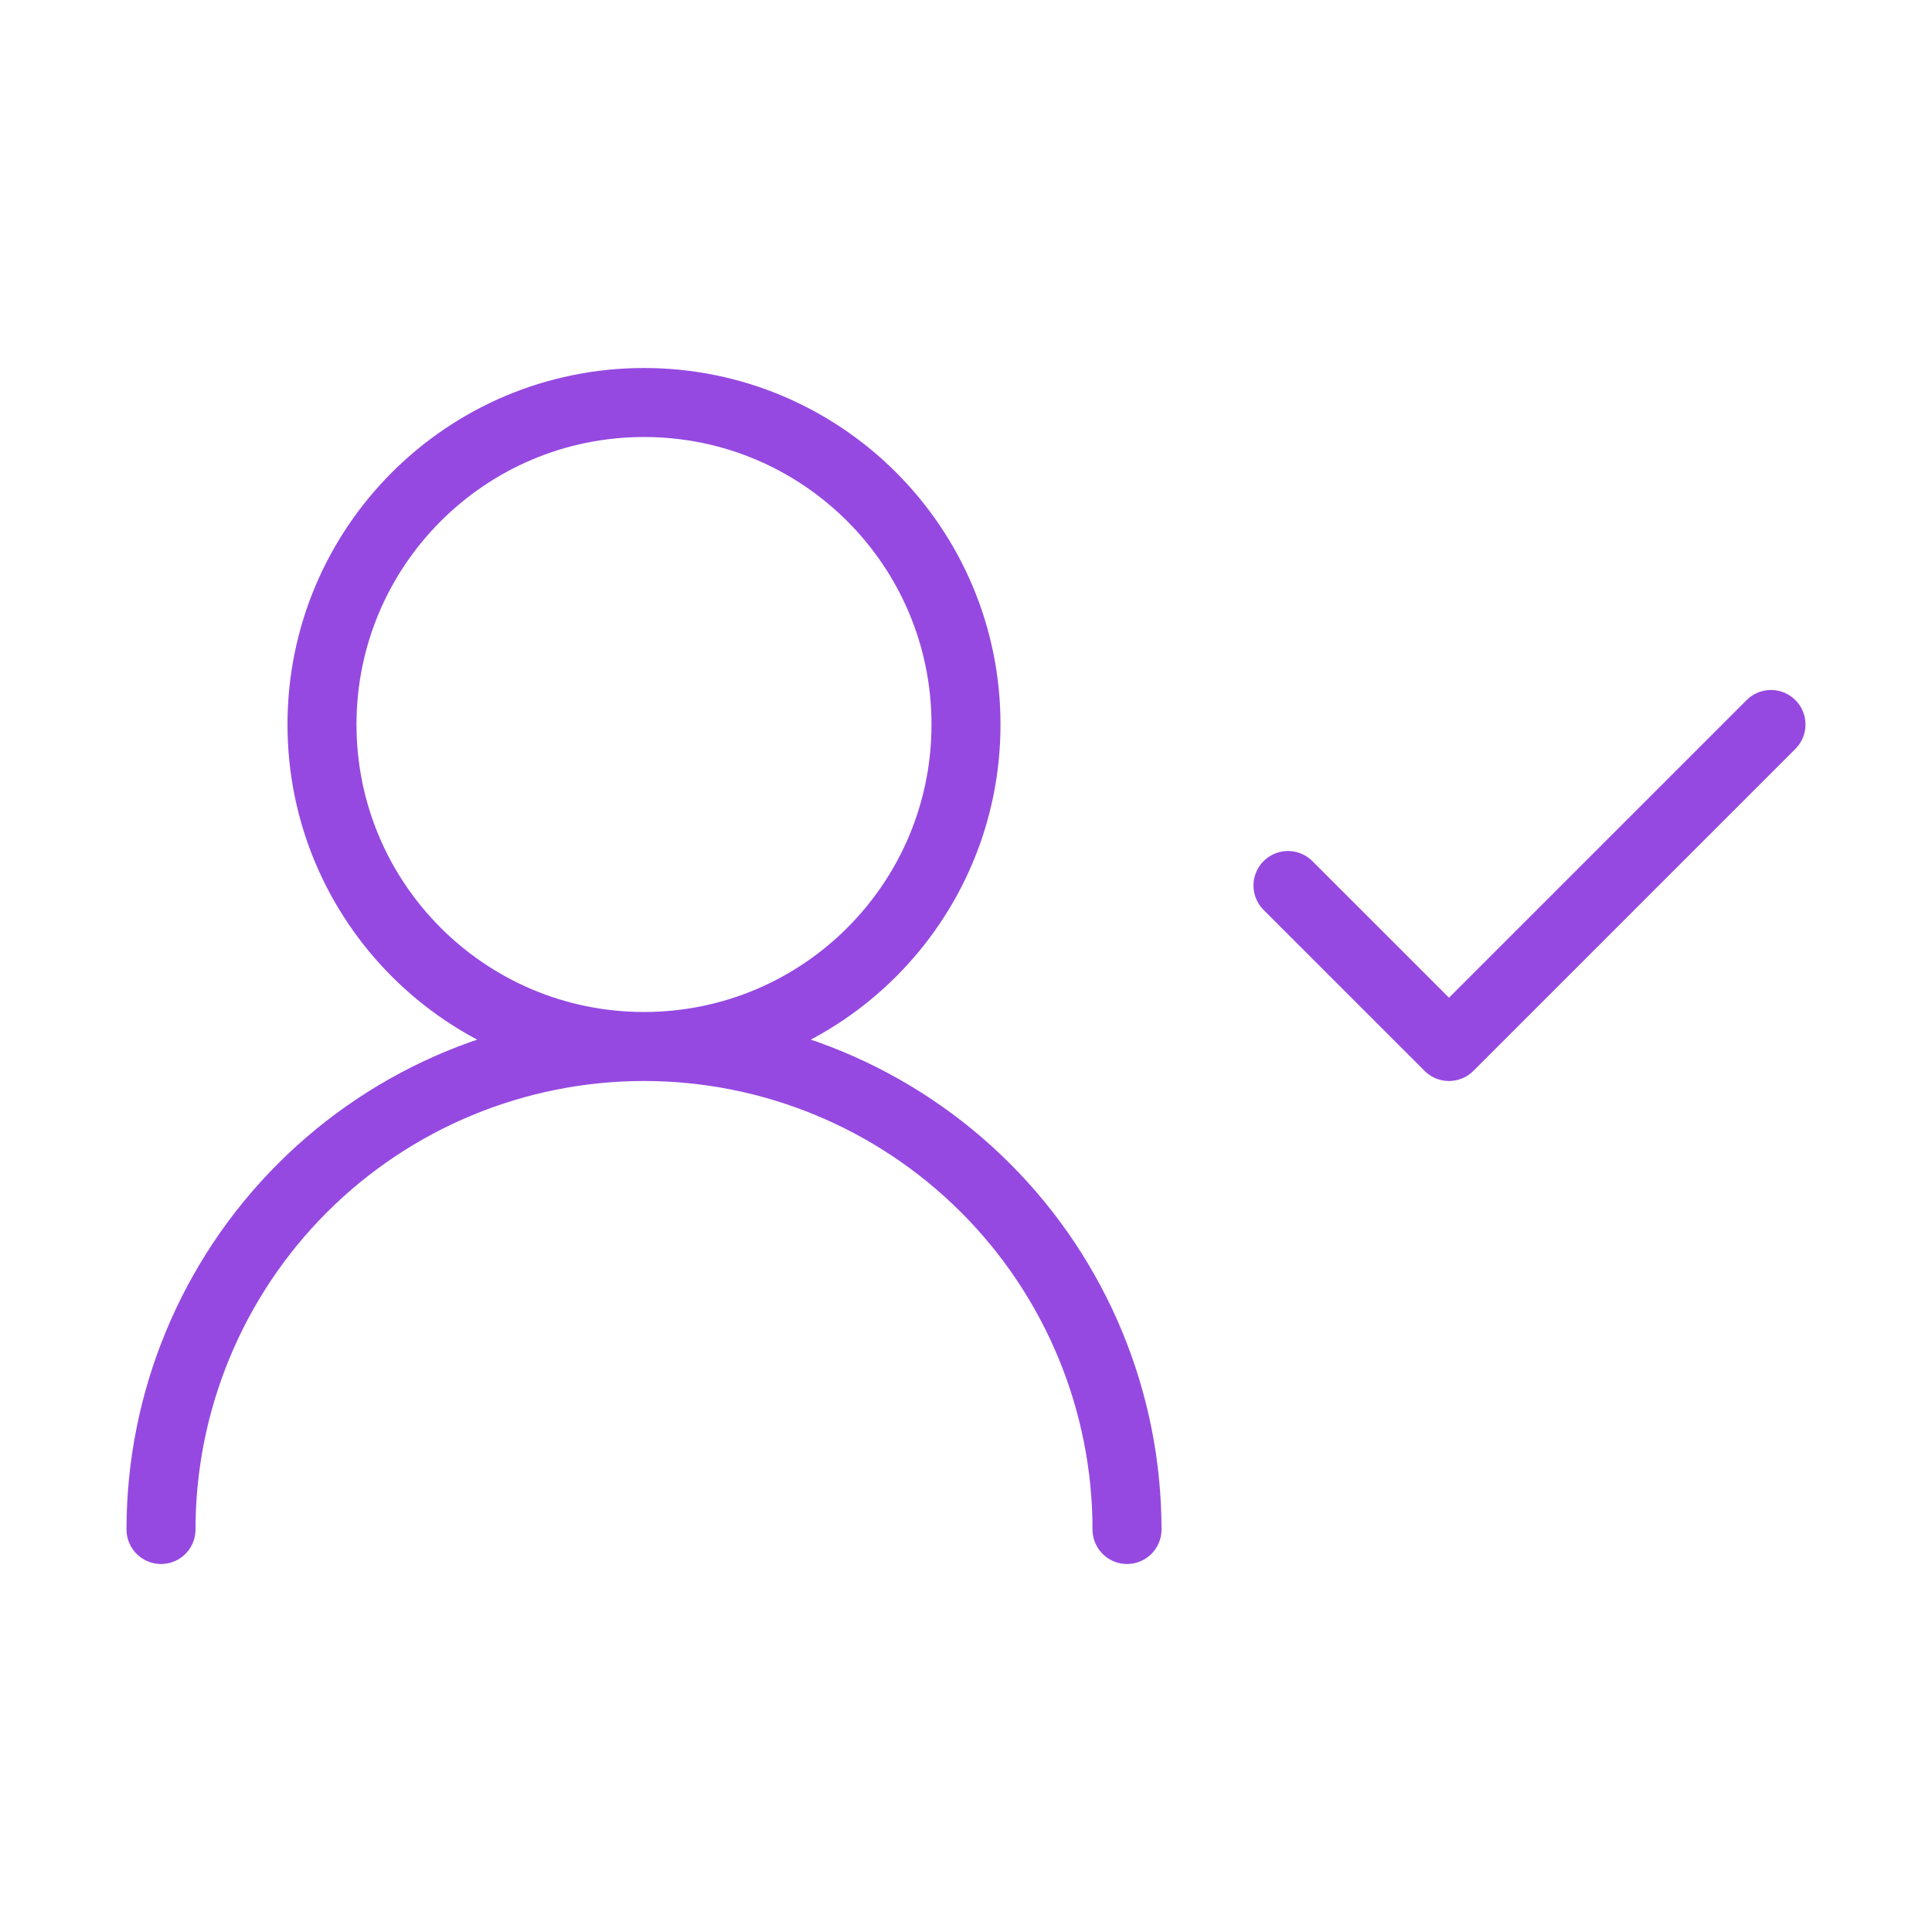 <svg xmlns="http://www.w3.org/2000/svg" width="56" height="56" viewBox="0 0 56 56" fill="none"><path d="M32.667 44.333C32.667 40.62 31.192 37.059 28.566 34.434C25.941 31.808 22.38 30.333 18.667 30.333M18.667 30.333C14.954 30.333 11.393 31.808 8.767 34.434C6.142 37.059 4.667 40.62 4.667 44.333M18.667 30.333C23.821 30.333 28 26.155 28 21C28 15.845 23.821 11.667 18.667 11.667C13.512 11.667 9.333 15.845 9.333 21C9.333 26.155 13.512 30.333 18.667 30.333ZM37.333 25.667L42 30.333L51.333 21" stroke="#9549E1" stroke-width="2" stroke-linecap="round" stroke-linejoin="round"></path></svg>